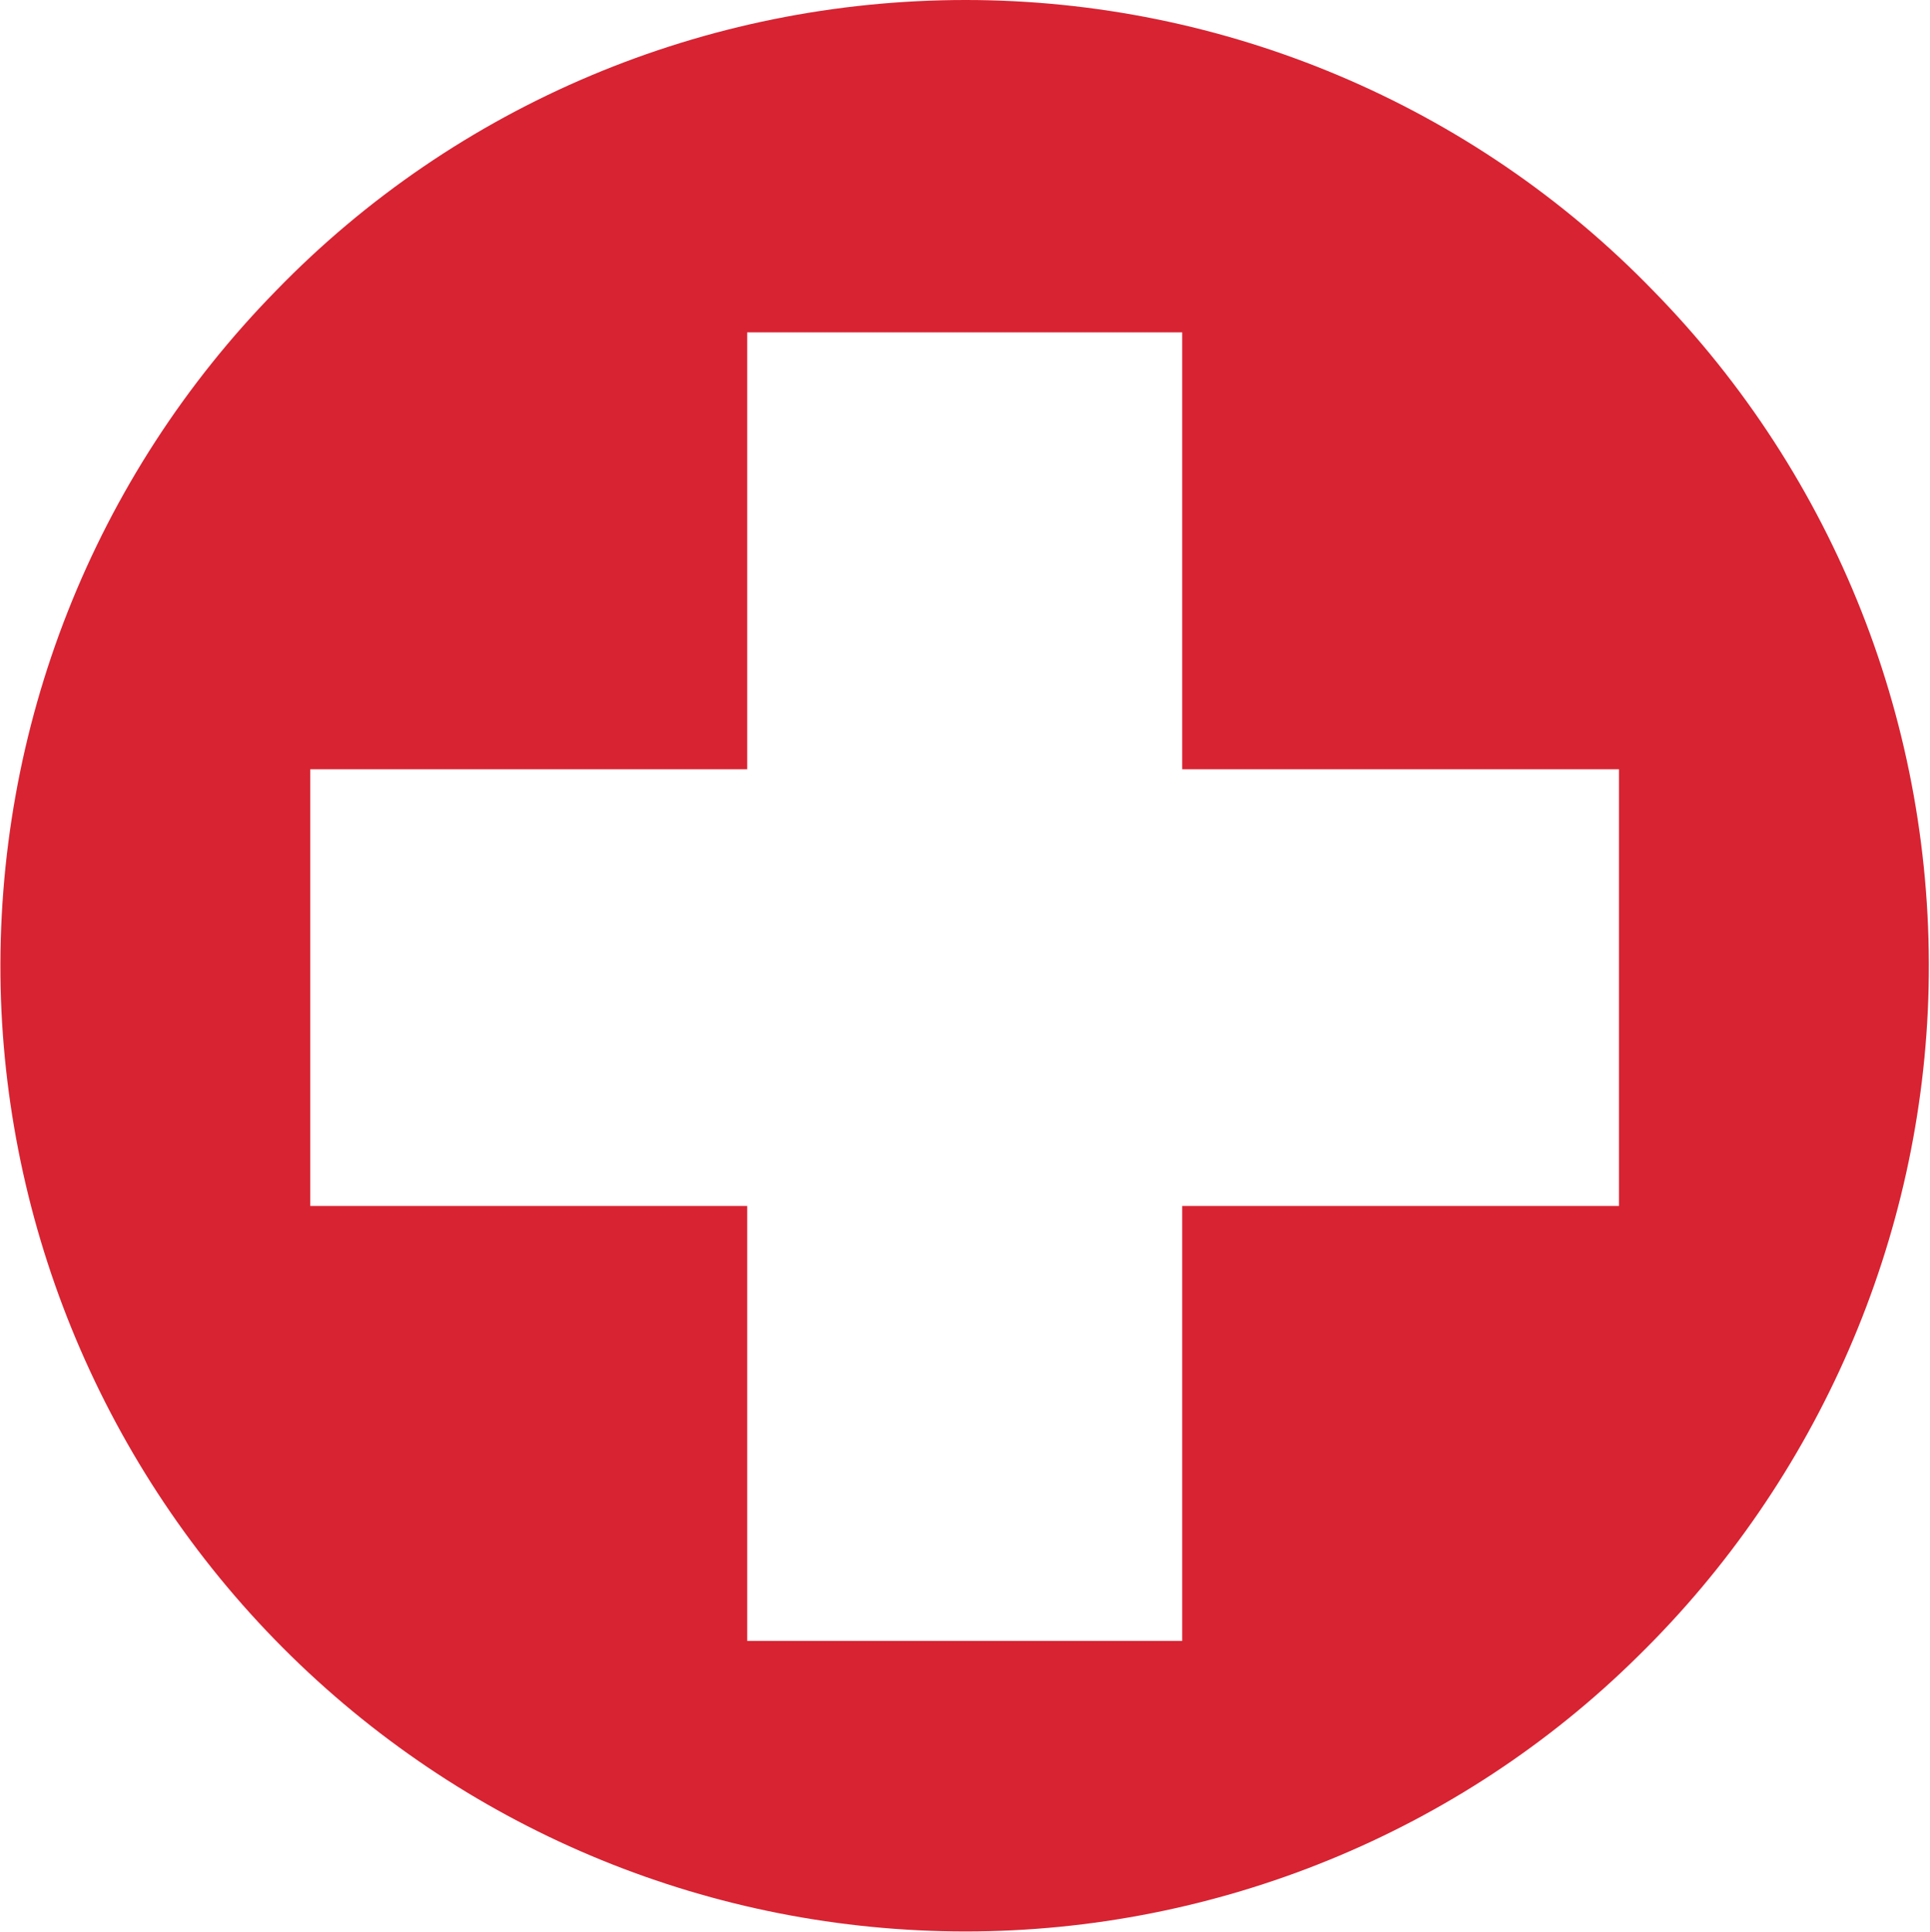 <svg version="1.2" xmlns="http://www.w3.org/2000/svg" viewBox="0 0 1531 1533" width="1531" height="1533"><style>.a{fill:#d82332}</style><path fill-rule="evenodd" class="a" d="m0.5 783.6c-4.5-206.5 73.9-405.4 218.5-553 143.2-147.7 340.6-230.6 547-230.6 204.9 0 402.3 82.9 545.4 230.6 144.7 147.6 223.1 346.5 218.5 553-4.5 198.9-87.4 390.2-230.5 530.4-141.6 140.1-334.5 218.4-533.4 218.4-200.4 0-391.8-78.3-534.9-218.4-143.2-140.2-226-331.5-230.6-530.4zm937.3-173.3v-346.6h-345.1v346.6h-346.6v346.5h346.6v345.1h345.1v-345.1h346.5v-346.5z"/></svg>